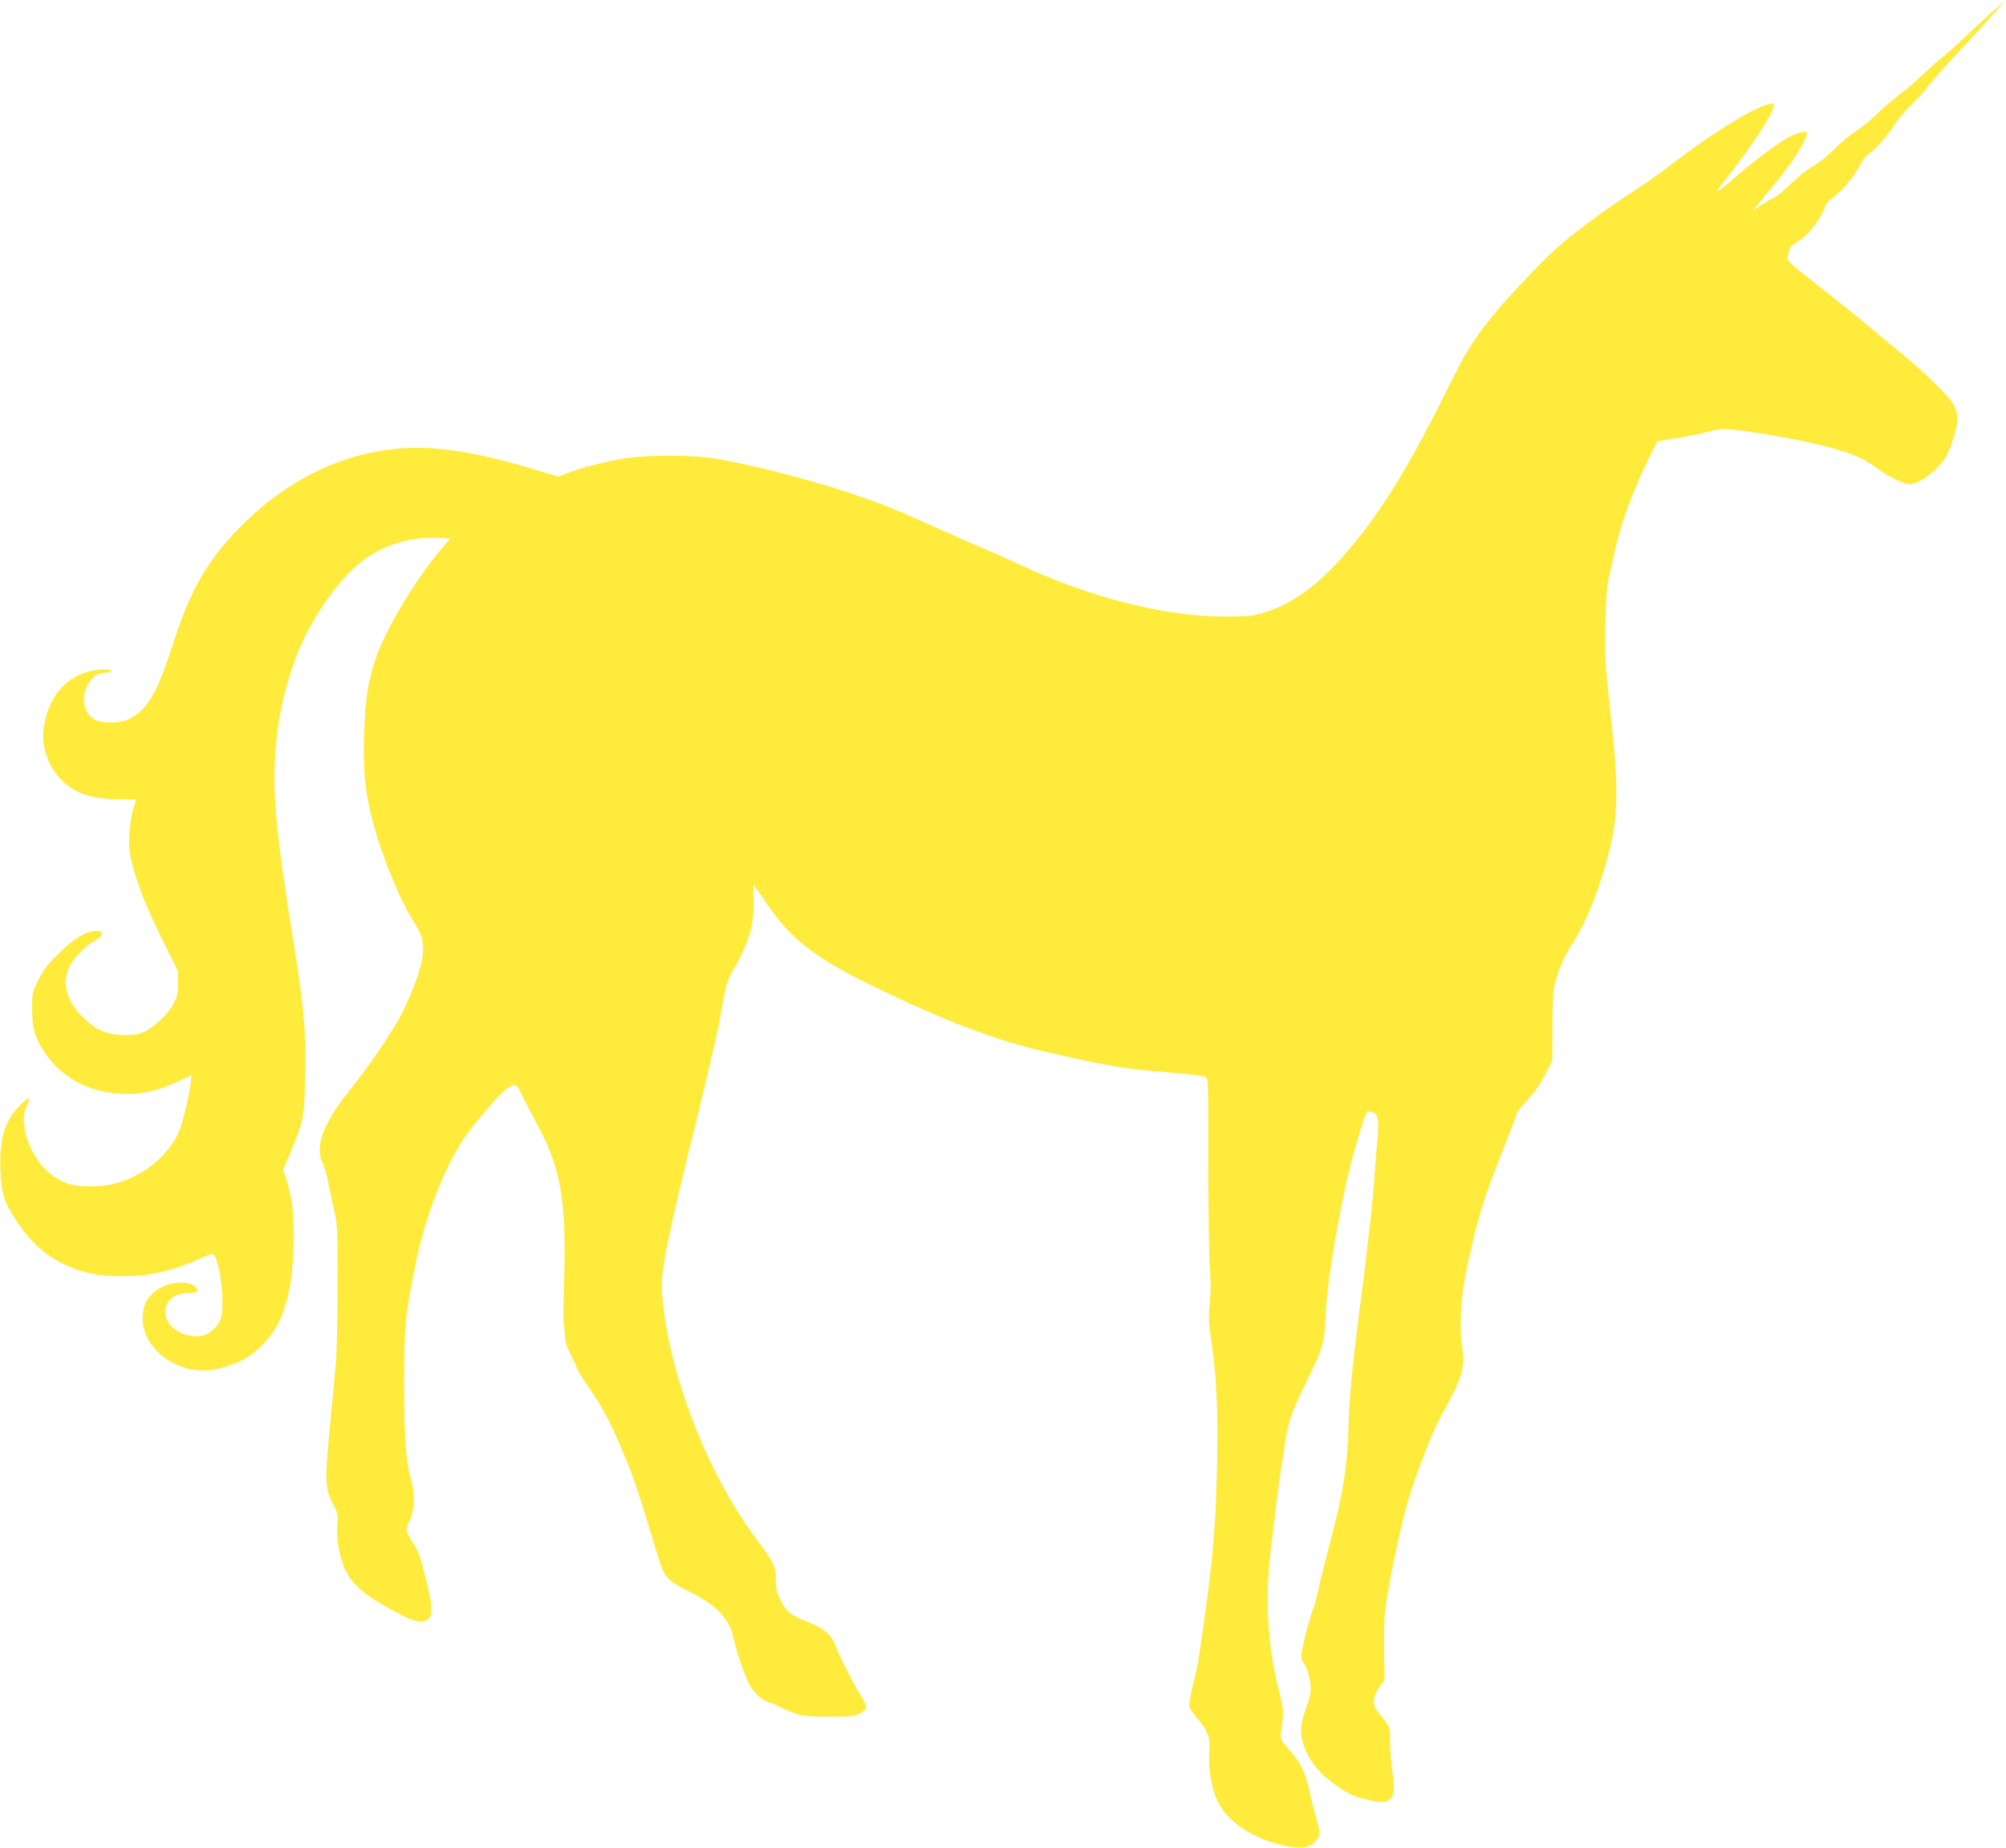 <?xml version="1.0" standalone="no"?>
<!DOCTYPE svg PUBLIC "-//W3C//DTD SVG 20010904//EN"
 "http://www.w3.org/TR/2001/REC-SVG-20010904/DTD/svg10.dtd">
<svg version="1.0" xmlns="http://www.w3.org/2000/svg"
 width="1280pt" height="1179pt" viewBox="0 0 1280 1179"
 preserveAspectRatio="xMidYMid meet">
<g transform="translate(0,1179) scale(0.1,-0.1)"
fill="#ffeb3b" stroke="none">
<path d="M12700 11704 c-47 -42 -121 -111 -165 -153 -44 -43 -102 -95 -130
-116 -27 -22 -88 -76 -135 -120 -47 -45 -116 -104 -155 -133 -38 -28 -97 -78
-130 -112 -33 -34 -96 -85 -140 -115 -45 -29 -110 -84 -146 -122 -39 -40 -92
-82 -130 -103 -37 -20 -95 -67 -139 -110 -41 -41 -91 -83 -112 -92 -21 -9 -59
-32 -85 -49 l-48 -33 40 50 c21 27 63 77 92 112 117 140 213 290 213 335 0 16
-72 -3 -125 -33 -75 -43 -238 -166 -341 -258 -51 -45 -97 -82 -103 -82 -6 0
12 28 40 63 154 193 301 413 315 471 7 29 6 29 -27 22 -95 -19 -372 -190 -624
-385 -66 -51 -163 -121 -216 -154 -198 -128 -405 -280 -520 -384 -103 -92
-313 -315 -410 -435 -124 -154 -169 -228 -292 -478 -207 -419 -377 -703 -557
-930 -221 -278 -404 -421 -616 -482 -68 -19 -102 -22 -239 -22 -389 1 -866
123 -1323 338 -76 36 -161 74 -190 85 -28 11 -157 68 -285 125 -298 134 -332
148 -512 212 -267 96 -705 211 -956 250 -137 22 -418 22 -554 0 -124 -19 -278
-58 -366 -91 l-67 -26 -163 49 c-296 90 -543 135 -734 135 -396 0 -780 -164
-1092 -466 -236 -228 -353 -423 -467 -779 -82 -256 -136 -368 -210 -436 -60
-54 -109 -72 -196 -72 -91 0 -140 33 -159 107 -15 56 1 121 43 168 26 30 40
37 83 42 77 8 54 26 -26 21 -192 -14 -327 -150 -361 -363 -20 -126 27 -262
120 -349 90 -84 193 -116 377 -116 l91 0 -13 -43 c-27 -90 -39 -223 -26 -299
22 -136 89 -315 199 -538 l107 -215 0 -80 c0 -70 -4 -87 -30 -133 -35 -64
-123 -147 -185 -176 -34 -15 -65 -20 -125 -20 -116 2 -179 29 -265 113 -106
105 -137 218 -86 326 24 52 105 134 160 162 58 29 63 63 10 63 -64 0 -142 -47
-240 -144 -72 -72 -99 -107 -130 -170 -38 -78 -39 -83 -39 -185 1 -123 16
-179 74 -268 114 -176 301 -272 532 -273 105 0 203 24 323 79 l88 41 -6 -57
c-10 -81 -51 -249 -74 -303 -51 -117 -160 -226 -287 -286 -98 -47 -174 -64
-282 -64 -110 0 -178 22 -251 80 -129 101 -207 322 -153 429 34 66 20 70 -41
9 -100 -101 -133 -212 -125 -418 6 -151 22 -199 106 -326 82 -124 173 -208
291 -266 121 -60 216 -80 380 -81 170 0 323 34 487 108 41 19 81 35 88 35 25
0 58 -139 63 -261 5 -138 -4 -174 -57 -222 -49 -45 -101 -54 -175 -33 -184 54
-171 266 17 266 63 0 73 13 36 46 -32 29 -139 26 -199 -5 -93 -48 -129 -106
-130 -206 0 -194 228 -360 448 -325 80 13 180 51 235 89 82 56 161 152 197
237 57 138 81 281 83 494 2 193 -7 266 -45 391 l-21 66 46 109 c86 204 90 226
94 514 5 274 -8 412 -72 815 -105 653 -131 904 -122 1145 10 242 44 425 122
650 83 238 248 490 413 631 129 110 307 172 482 167 l103 -3 -67 -80 c-166
-199 -349 -508 -410 -691 -50 -153 -67 -263 -73 -489 -6 -230 6 -351 52 -535
54 -212 177 -517 263 -648 55 -85 65 -121 60 -206 -6 -80 -50 -209 -128 -371
-54 -111 -209 -340 -349 -515 -159 -198 -214 -350 -163 -449 12 -22 28 -80 37
-128 9 -48 26 -131 38 -183 21 -89 22 -118 22 -470 -1 -215 -6 -433 -13 -510
-7 -74 -24 -256 -38 -405 -32 -331 -30 -386 18 -476 35 -65 36 -69 31 -150 -4
-65 0 -105 16 -174 40 -167 114 -243 366 -376 111 -59 160 -69 195 -41 35 28
32 80 -15 270 -28 113 -46 166 -71 205 -61 96 -60 90 -30 155 31 70 35 164 11
252 -36 130 -47 285 -46 640 2 369 2 379 67 715 61 317 183 637 320 840 58 86
223 277 264 306 55 39 67 35 95 -27 14 -31 55 -110 91 -176 164 -298 200 -506
183 -1042 -4 -132 -6 -243 -3 -248 3 -5 6 -36 8 -71 2 -49 10 -77 39 -133 20
-39 37 -76 37 -82 0 -6 33 -60 73 -119 113 -166 155 -249 271 -538 18 -44 60
-172 95 -285 34 -113 71 -235 83 -273 37 -121 59 -145 193 -211 177 -87 257
-171 285 -296 23 -105 80 -265 109 -311 33 -54 83 -94 126 -104 17 -4 40 -14
53 -22 13 -8 54 -26 90 -40 61 -23 81 -25 227 -26 140 -1 166 2 200 19 22 10
42 27 43 37 2 10 -12 42 -31 72 -41 61 -135 246 -163 319 -29 78 -75 117 -185
159 -107 42 -135 66 -173 147 -20 42 -26 71 -26 123 0 83 -13 110 -120 252
-319 425 -567 1068 -606 1575 -10 133 30 335 216 1085 65 264 133 554 150 645
17 91 35 187 41 215 5 27 21 68 34 91 110 188 148 308 143 459 -2 58 -1 105 2
105 3 -1 39 -51 80 -112 155 -229 306 -347 668 -524 472 -230 794 -353 1122
-427 412 -94 487 -106 805 -132 131 -11 205 -21 213 -29 11 -11 13 -116 12
-557 0 -309 4 -596 10 -663 7 -86 7 -149 -1 -222 -9 -89 -8 -119 11 -244 32
-222 43 -443 36 -775 -7 -375 -26 -607 -83 -1010 -35 -249 -39 -275 -71 -405
-15 -63 -26 -125 -24 -136 2 -12 24 -46 49 -75 71 -83 87 -127 79 -219 -8
-101 15 -235 55 -317 59 -121 201 -220 387 -270 127 -33 194 -29 235 17 33 37
33 53 3 160 -13 47 -33 128 -45 180 -24 107 -56 168 -131 254 -51 58 -52 61
-46 105 19 132 19 136 -18 284 -69 279 -85 578 -47 879 11 84 22 182 26 218
13 128 67 496 81 555 23 90 45 145 123 304 106 218 112 238 121 436 8 170 55
470 124 800 39 181 128 485 142 485 7 0 24 -4 37 -9 31 -12 38 -60 26 -176 -5
-44 -13 -150 -19 -235 -6 -85 -17 -207 -25 -270 -7 -63 -19 -160 -25 -215 -6
-55 -17 -149 -25 -210 -60 -449 -83 -675 -90 -885 -9 -276 -30 -415 -115 -740
-40 -151 -76 -299 -81 -328 -5 -29 -18 -76 -29 -105 -21 -53 -63 -211 -75
-281 -5 -31 -2 -45 18 -75 29 -43 49 -145 37 -192 -4 -19 -19 -69 -34 -111
-34 -101 -33 -152 5 -244 39 -93 102 -164 212 -238 80 -53 100 -61 218 -87
120 -25 150 19 124 182 -8 53 -15 139 -15 191 0 103 3 95 -81 200 -33 41 -29
96 12 153 l34 47 -3 187 c-2 102 1 224 8 271 20 155 97 520 145 685 45 156
154 437 205 530 142 255 161 316 140 449 -20 129 -9 321 29 501 68 321 111
459 242 786 44 109 79 202 79 208 0 6 31 44 68 84 45 49 83 104 112 162 l45
88 1 206 c0 113 4 226 8 250 17 93 65 210 116 285 96 140 205 429 256 672 37
176 37 384 0 714 -14 129 -31 289 -37 355 -14 153 -6 507 15 590 8 33 22 96
31 140 39 193 120 418 228 635 l52 104 140 23 c77 13 163 31 190 40 28 9 75
16 106 15 103 -3 451 -62 625 -107 186 -47 257 -78 357 -154 57 -43 157 -91
189 -91 64 0 184 90 235 177 34 58 73 187 73 241 0 24 -9 62 -21 85 -28 55
-179 203 -348 342 -74 61 -169 139 -211 175 -42 36 -174 142 -293 235 -181
142 -216 173 -211 190 3 11 8 32 11 47 4 19 18 35 47 52 22 13 55 39 73 58 43
46 101 135 108 169 4 18 24 40 55 63 58 42 131 130 167 202 14 27 41 61 59 74
42 28 119 116 167 190 19 30 65 84 102 120 37 36 87 92 113 125 25 33 84 101
131 151 141 149 355 384 349 384 -1 -1 -41 -35 -88 -76z"/>
</g>
</svg>

